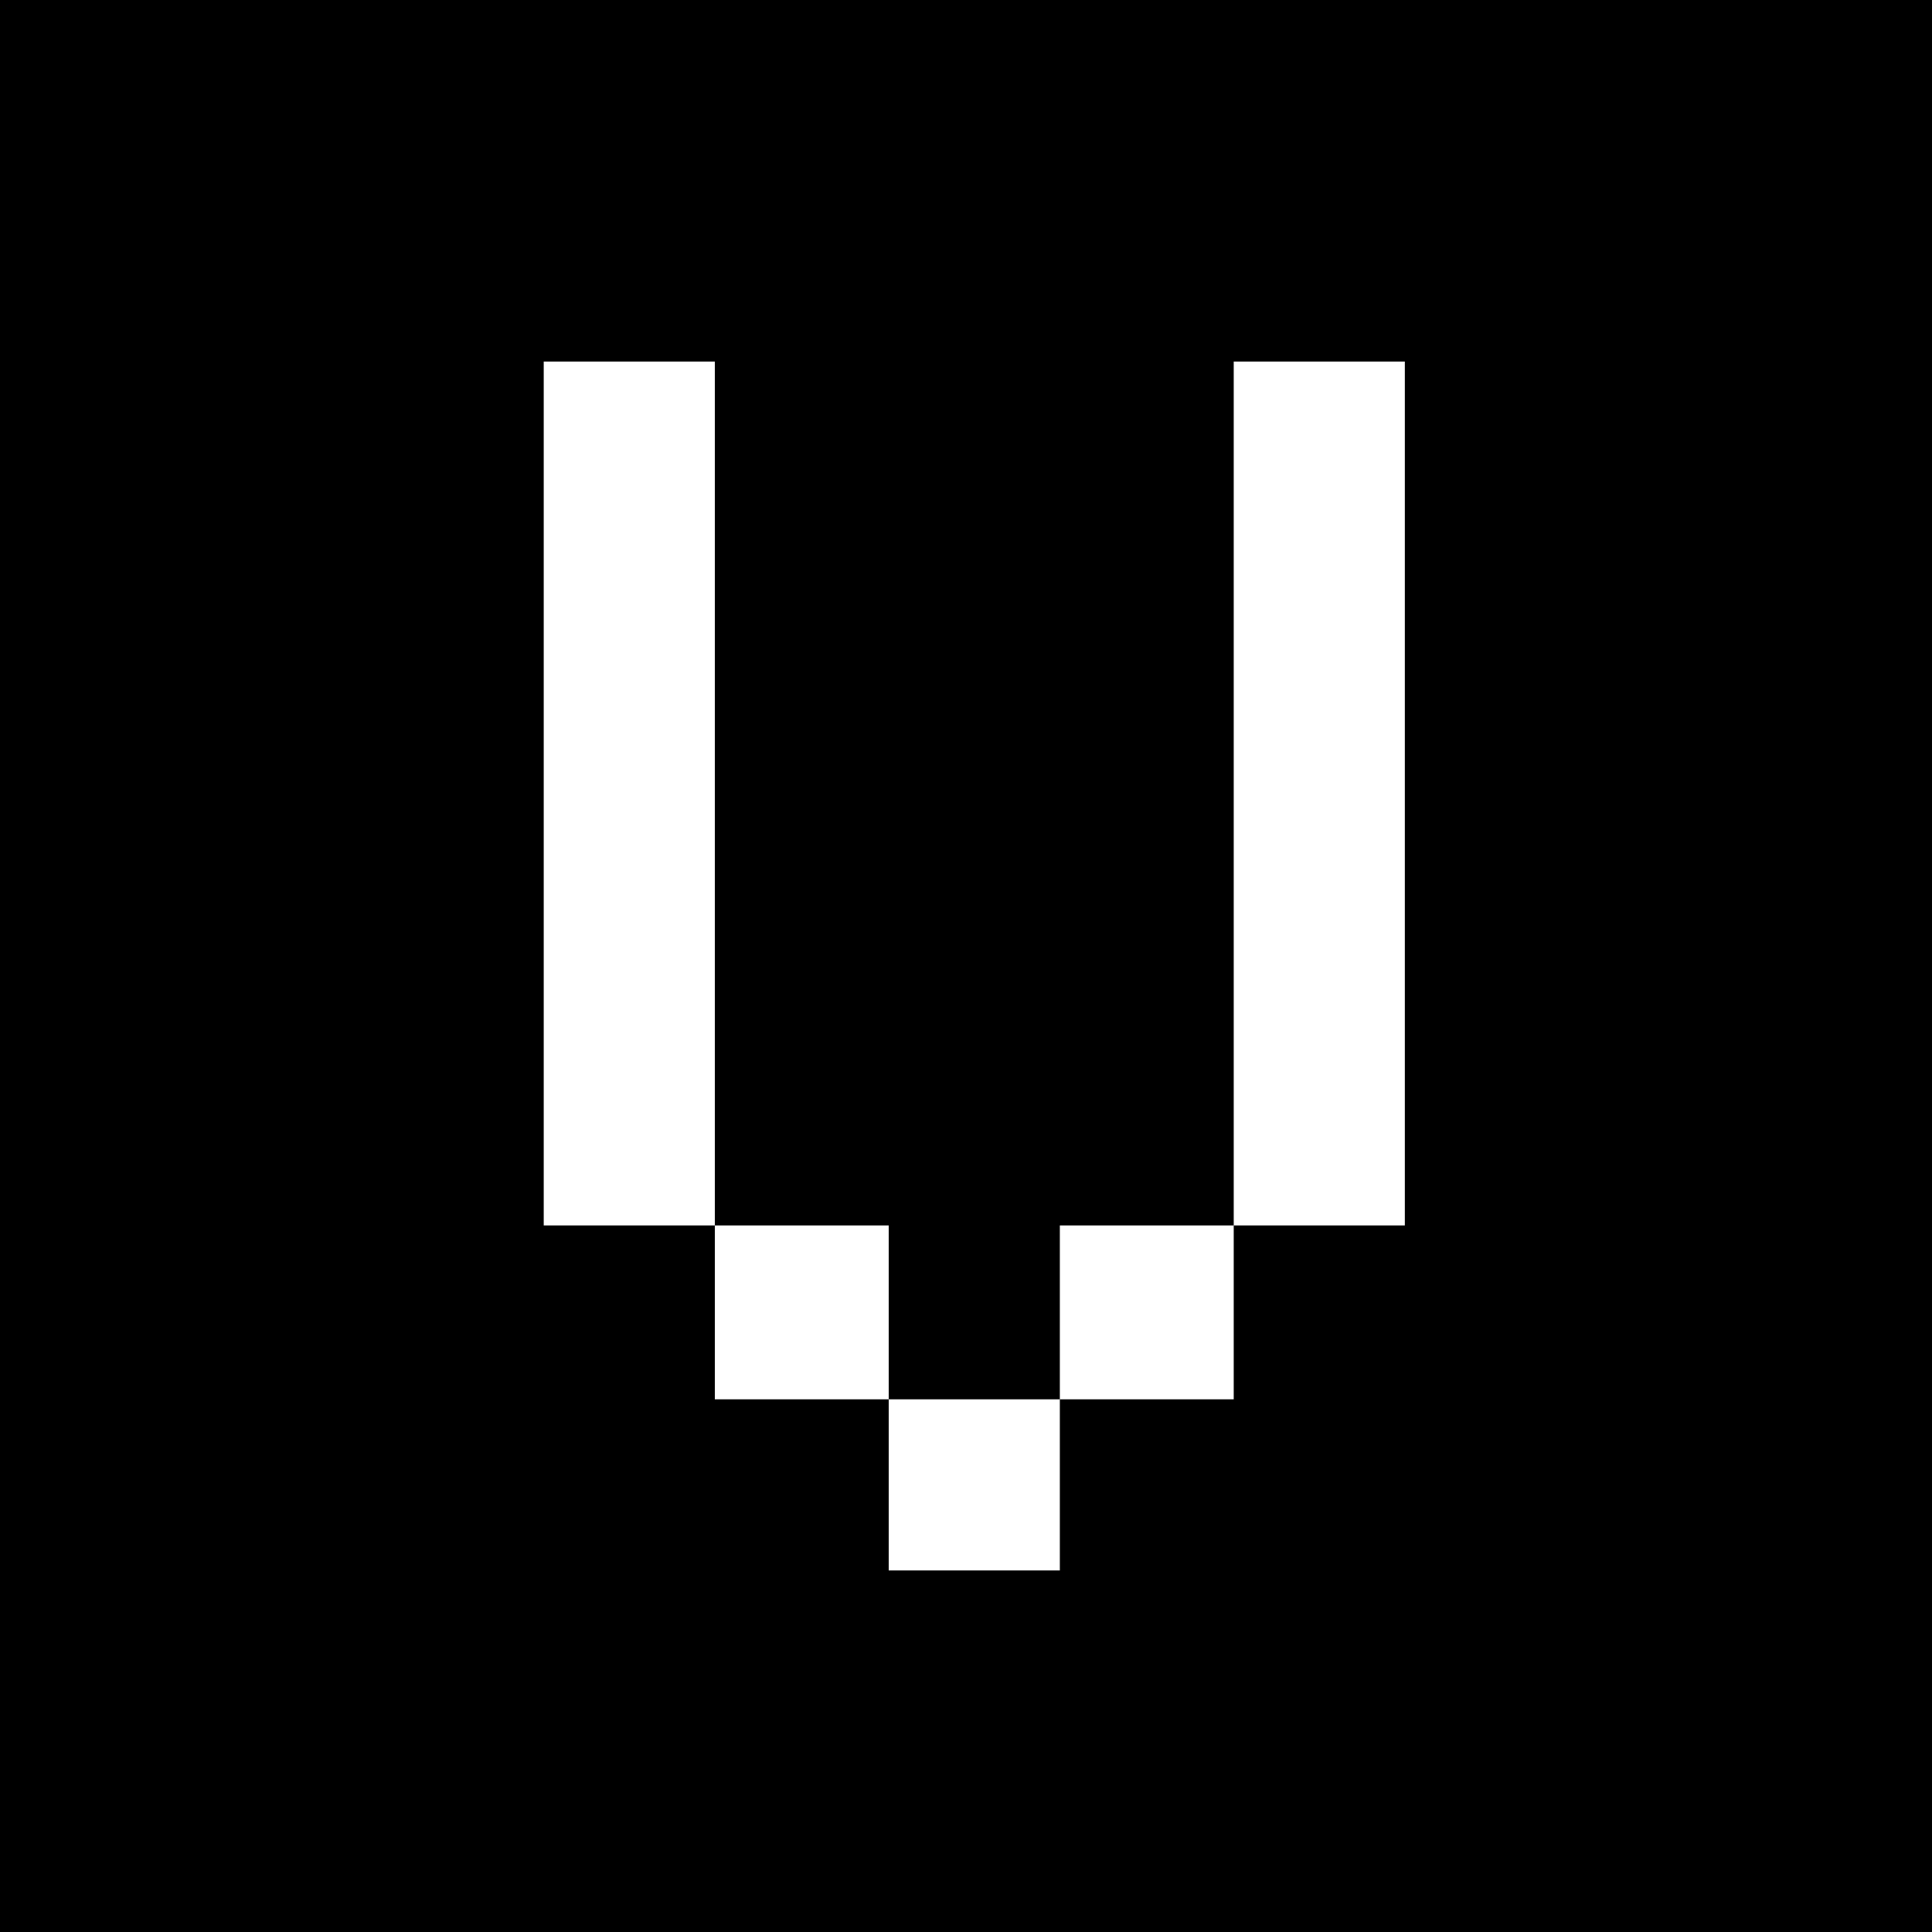 <?xml version="1.0" standalone="no"?>
<!DOCTYPE svg PUBLIC "-//W3C//DTD SVG 20010904//EN"
 "http://www.w3.org/TR/2001/REC-SVG-20010904/DTD/svg10.dtd">
<svg version="1.0" xmlns="http://www.w3.org/2000/svg"
 width="700pt" height="700pt" viewBox="0 0 700 700"
 preserveAspectRatio="xMidYMid meet">
<g transform="translate(0,700) scale(0.1,-0.1)"
fill="#000000" stroke="none">
<path d="M0 3500 l0 -3500 3500 0 3500 0 0 3500 0 3500 -3500 0 -3500 0 0
-3500z m2590 625 l0 -1565 315 0 315 0 0 -315 0 -315 310 0 310 0 0 315 0 315
315 0 315 0 0 1565 0 1565 310 0 310 0 0 -1565 0 -1565 -310 0 -310 0 0 -315
0 -315 -315 0 -315 0 0 -310 0 -310 -310 0 -310 0 0 310 0 310 -315 0 -315 0
0 315 0 315 -310 0 -310 0 0 1565 0 1565 310 0 310 0 0 -1565z"/>
</g>
</svg>
